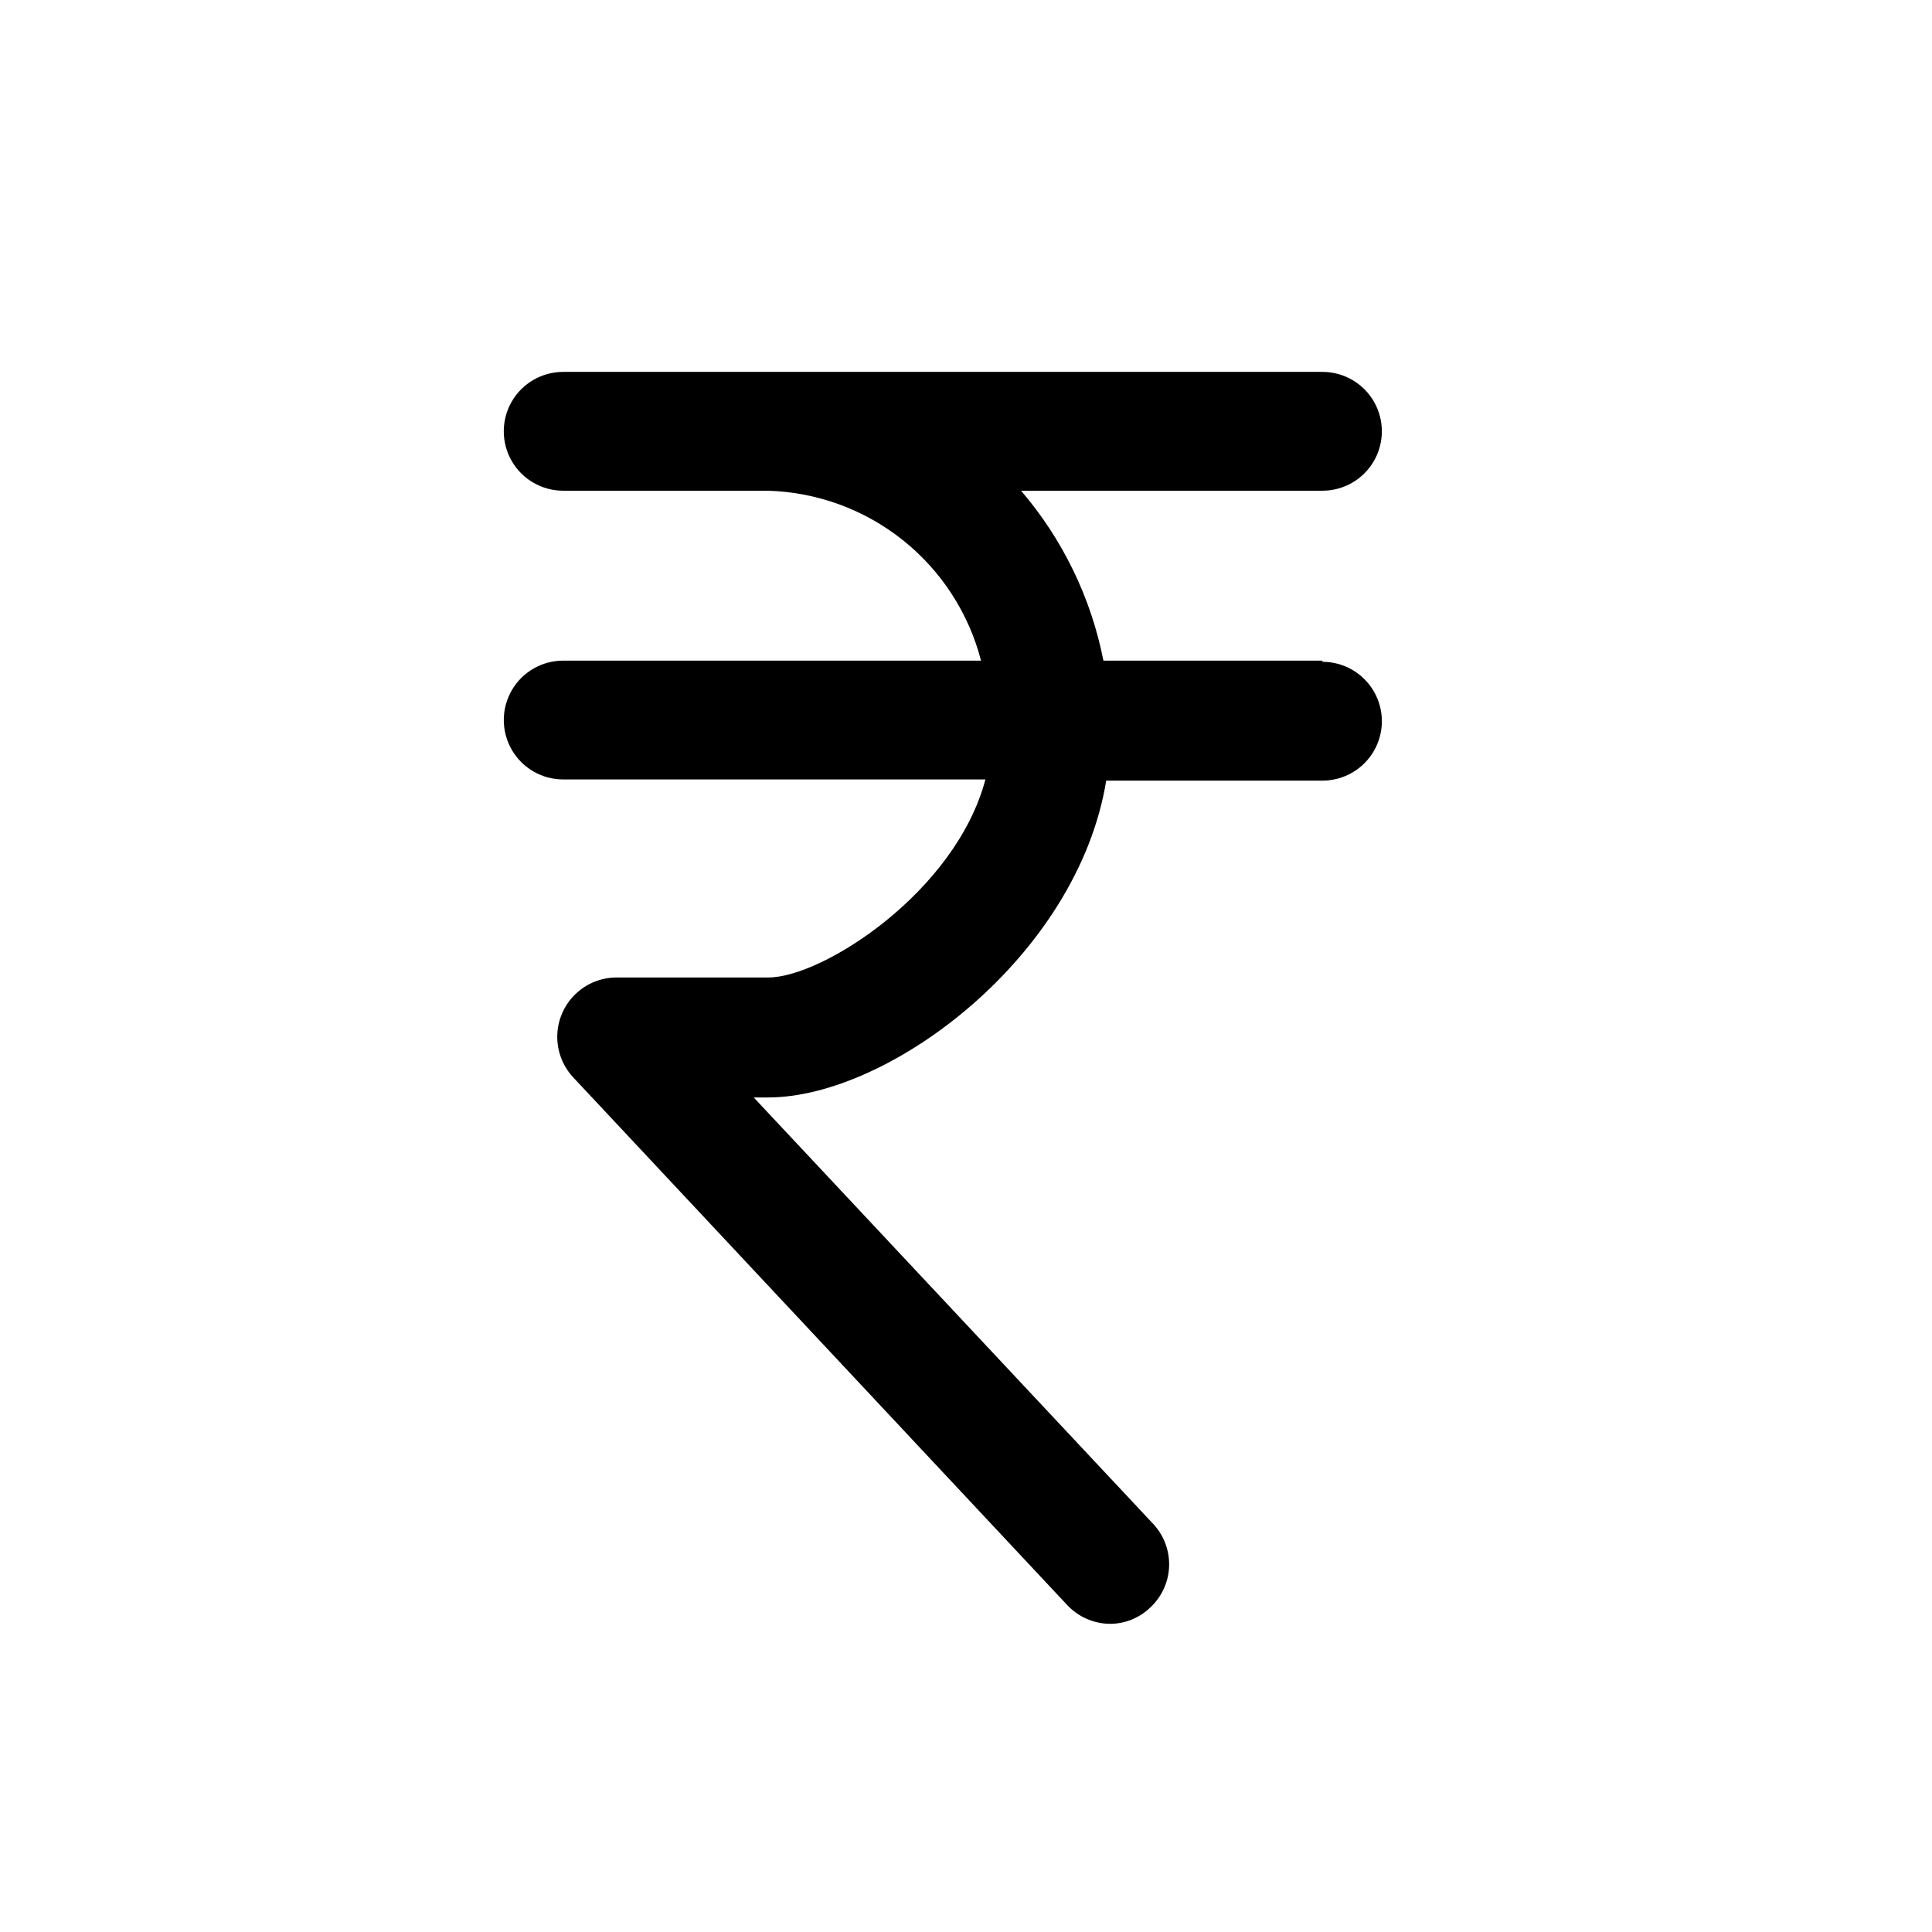 <?xml version="1.0" encoding="UTF-8"?>
<!-- Uploaded to: SVG Repo, www.svgrepo.com, Generator: SVG Repo Mixer Tools -->
<svg fill="#000000" width="800px" height="800px" version="1.1" viewBox="144 144 512 512" xmlns="http://www.w3.org/2000/svg">
 <path d="m494.46 319.07h-58.043c-3.269-16.641-10.793-32.152-21.828-45.027h79.871c5.625 0 10.824-3 13.637-7.871 2.812-4.871 2.812-10.875 0-15.746-2.812-4.871-8.012-7.871-13.637-7.871h-201.21c-5.625 0-10.824 3-13.637 7.871-2.809 4.871-2.809 10.875 0 15.746 2.812 4.871 8.012 7.871 13.637 7.871h54.266c13.02 0.379 25.562 4.973 35.746 13.094s17.453 19.324 20.723 31.934h-110.73c-5.625 0-10.824 3-13.637 7.871-2.809 4.871-2.809 10.875 0 15.746 2.812 4.871 8.012 7.871 13.637 7.871h111.89c-7.871 29.809-43.141 52.48-57.52 52.48h-40.301c-4.098 0.027-8.02 1.648-10.941 4.519-2.918 2.871-4.606 6.769-4.699 10.863s1.414 8.062 4.199 11.066l130.88 139.81c2.981 3.211 7.164 5.039 11.547 5.035 3.918-0.047 7.672-1.586 10.496-4.301 3.074-2.84 4.883-6.793 5.019-10.973 0.137-4.184-1.406-8.246-4.285-11.281l-105.8-112.94h3.781c32.223 0 82.078-37.473 89.637-83.969l57.305 0.004c5.625 0 10.824-3.004 13.637-7.875s2.812-10.871 0-15.742c-2.812-4.871-8.012-7.871-13.637-7.871z"/>
</svg>